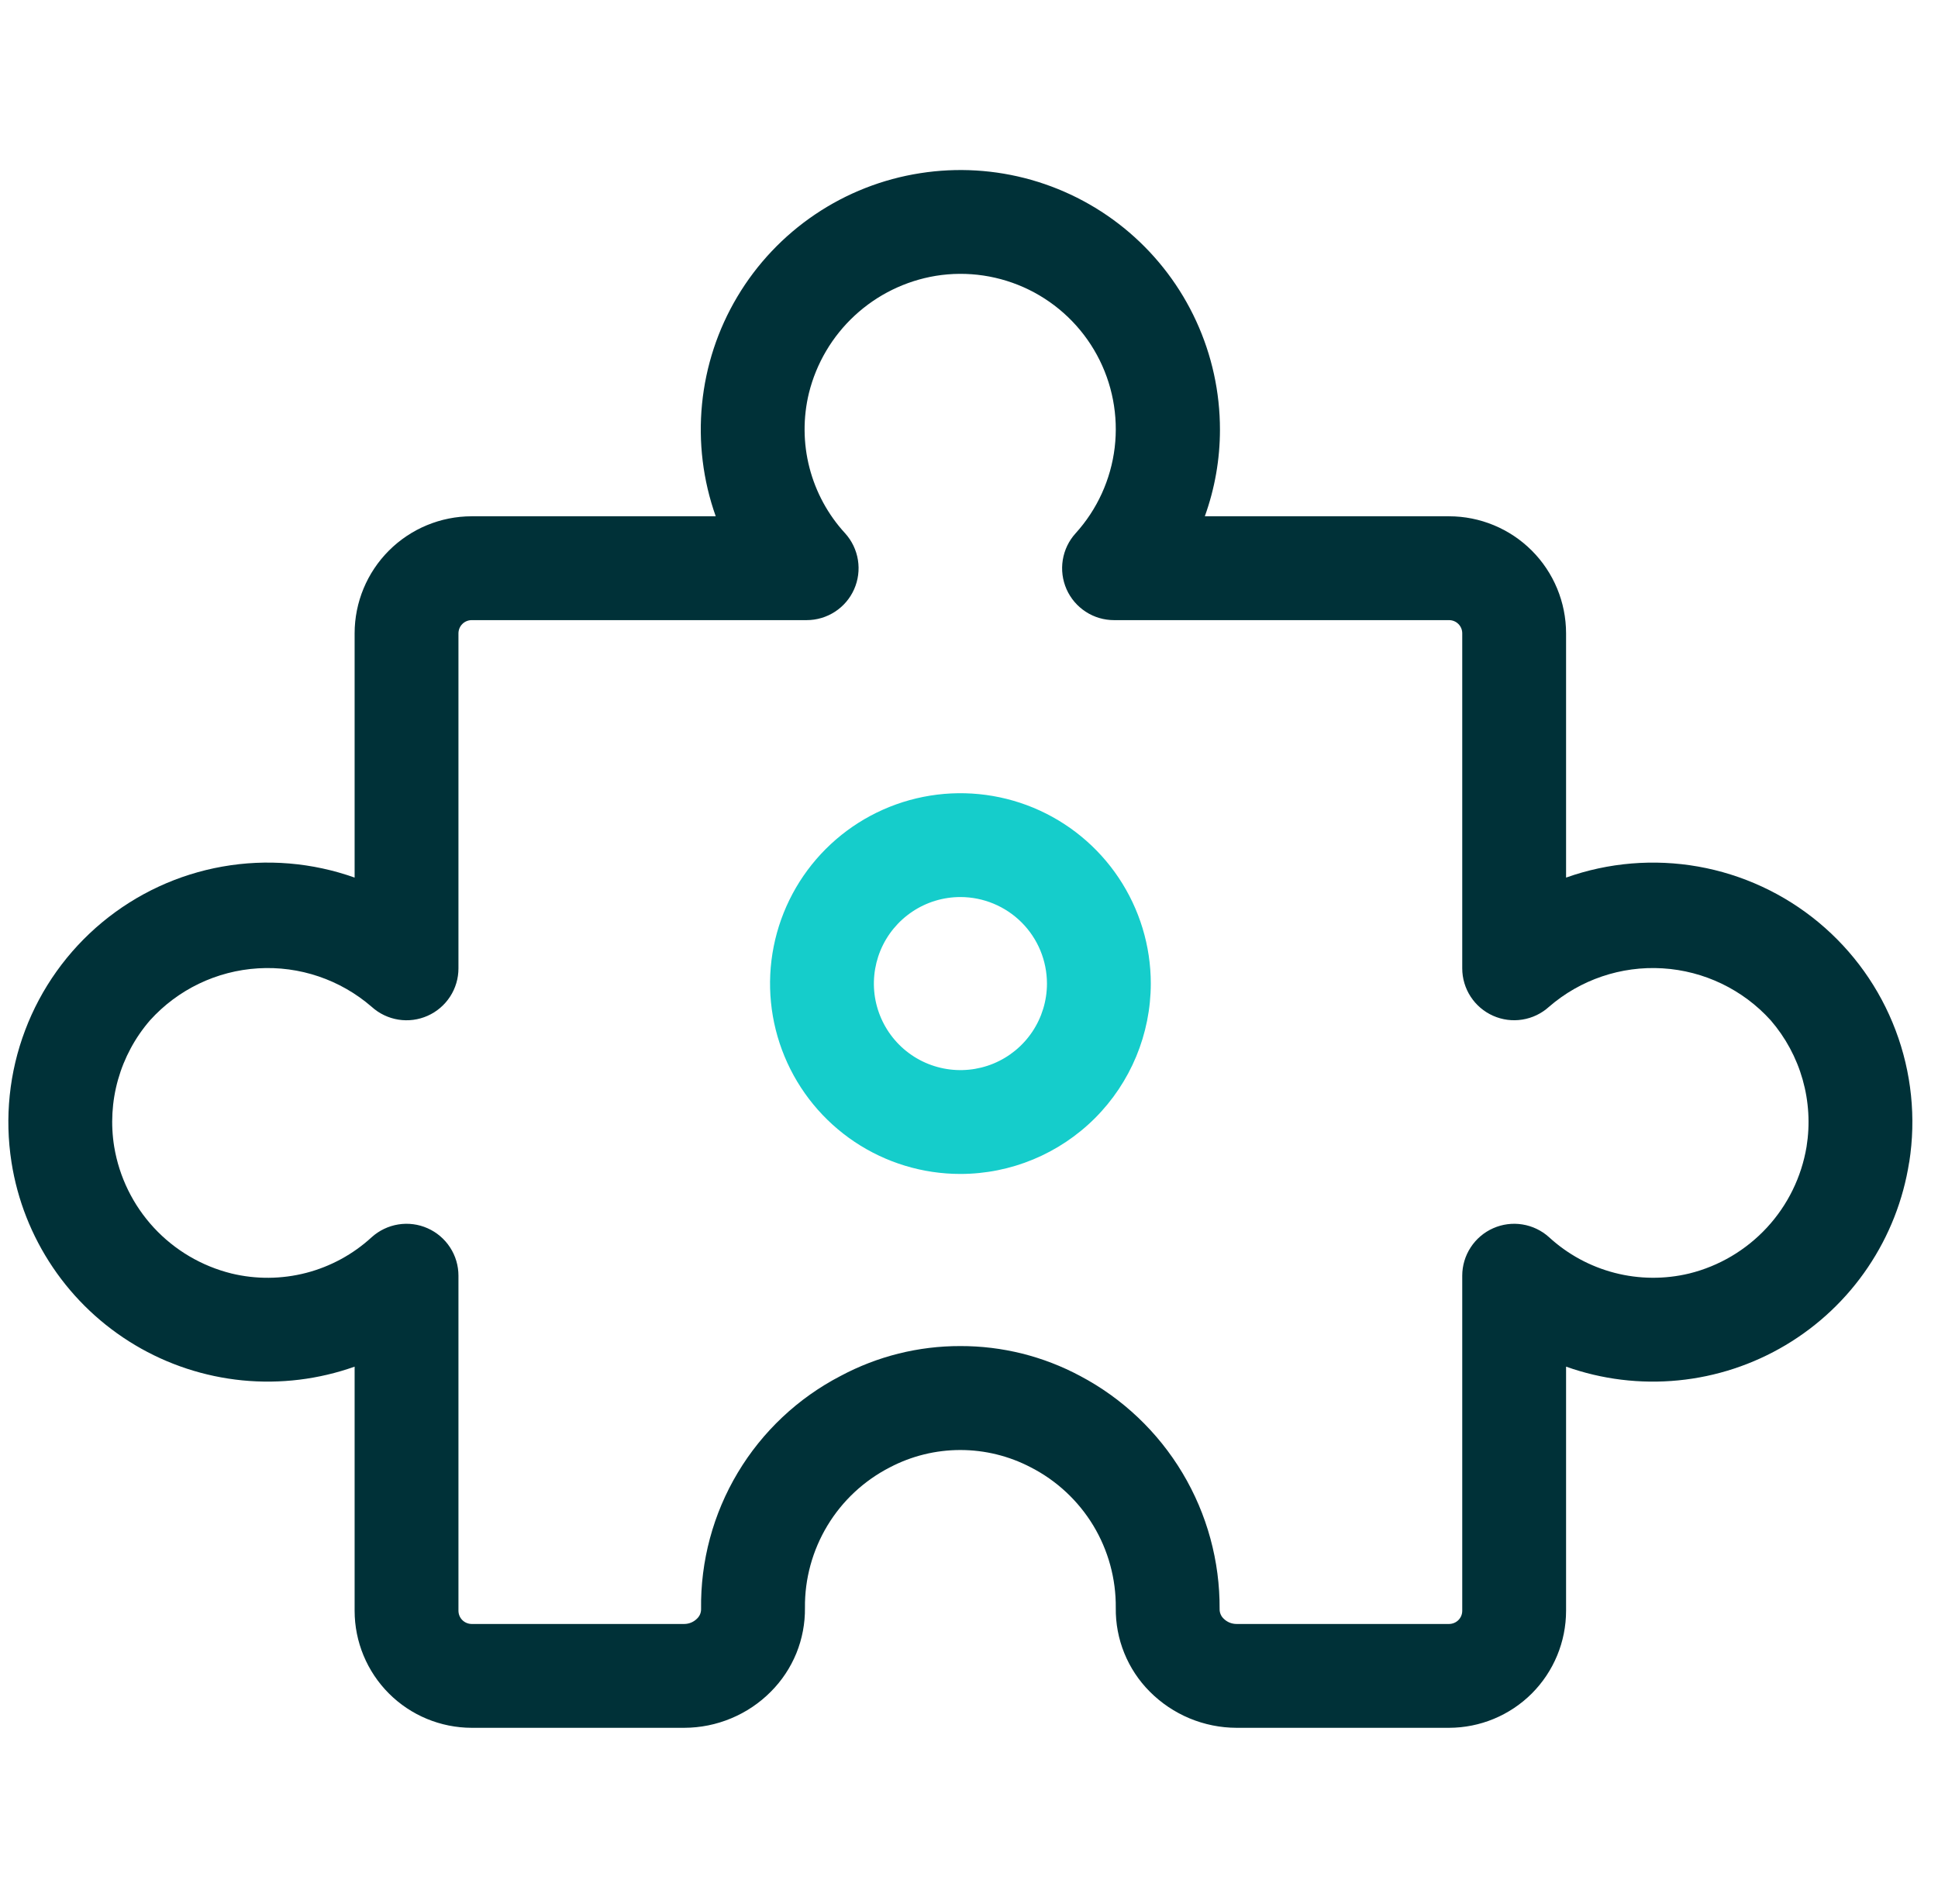 <svg width="57" height="56" viewBox="0 0 57 56" fill="none" xmlns="http://www.w3.org/2000/svg">
<g clip-path="url(#clip0_1588_2350)">
<path d="M42.621 50.815H36.368C35.894 50.814 35.424 50.719 34.987 50.537C34.549 50.354 34.151 50.087 33.817 49.751C33.494 49.428 33.24 49.043 33.068 48.62C32.896 48.197 32.811 47.743 32.817 47.286C32.825 46.434 32.596 45.595 32.155 44.865C31.713 44.136 31.077 43.543 30.318 43.155C29.678 42.82 28.967 42.645 28.245 42.645C27.523 42.645 26.812 42.82 26.173 43.155C25.414 43.544 24.778 44.136 24.337 44.866C23.896 45.596 23.666 46.435 23.675 47.287C23.68 47.744 23.595 48.198 23.423 48.621C23.25 49.044 22.995 49.429 22.672 49.752C22.339 50.088 21.942 50.355 21.504 50.537C21.067 50.72 20.598 50.814 20.124 50.815H13.871C12.959 50.813 12.084 50.451 11.439 49.806C10.794 49.161 10.431 48.286 10.43 47.374V40.193C9.373 40.569 8.246 40.706 7.13 40.597C6.014 40.487 4.935 40.133 3.971 39.558C3.008 38.984 2.183 38.205 1.555 37.275C0.927 36.345 0.511 35.289 0.338 34.181C0.133 32.874 0.271 31.537 0.739 30.301C1.206 29.064 1.987 27.97 3.004 27.126C4.022 26.282 5.241 25.716 6.543 25.486C7.845 25.255 9.185 25.367 10.43 25.81V18.625C10.431 17.713 10.794 16.838 11.439 16.193C12.084 15.548 12.959 15.185 13.871 15.184H21.051C20.675 14.127 20.538 13 20.648 11.883C20.758 10.767 21.112 9.688 21.687 8.725C22.261 7.761 23.041 6.936 23.971 6.308C24.901 5.68 25.958 5.265 27.067 5.093C28.156 4.922 29.27 4.989 30.331 5.29C31.392 5.591 32.375 6.118 33.213 6.835C34.05 7.552 34.723 8.443 35.183 9.445C35.644 10.447 35.882 11.537 35.881 12.639C35.881 13.507 35.73 14.368 35.436 15.184H42.621C43.533 15.185 44.408 15.548 45.053 16.193C45.698 16.838 46.06 17.713 46.061 18.625V25.81C47.307 25.367 48.646 25.256 49.948 25.486C51.25 25.717 52.47 26.282 53.487 27.126C54.505 27.97 55.286 29.064 55.753 30.301C56.221 31.537 56.359 32.874 56.154 34.181L56.152 34.181C55.979 35.29 55.564 36.346 54.936 37.276C54.309 38.206 53.483 38.985 52.52 39.559C51.556 40.133 50.478 40.488 49.361 40.597C48.245 40.707 47.118 40.569 46.061 40.193V47.374C46.06 48.286 45.698 49.16 45.053 49.806C44.408 50.45 43.533 50.813 42.621 50.815ZM28.246 39.588C29.475 39.585 30.685 39.887 31.769 40.467C33.015 41.125 34.056 42.112 34.779 43.321C35.502 44.53 35.88 45.914 35.871 47.323C35.87 47.376 35.88 47.428 35.901 47.477C35.921 47.526 35.952 47.569 35.99 47.605C36.04 47.655 36.099 47.694 36.164 47.721C36.229 47.747 36.298 47.761 36.368 47.761H42.621C42.724 47.76 42.822 47.719 42.894 47.647C42.967 47.575 43.007 47.476 43.007 47.374V37.519C43.007 37.223 43.093 36.934 43.255 36.686C43.416 36.439 43.645 36.243 43.916 36.123C44.186 36.003 44.485 35.964 44.777 36.011C45.069 36.058 45.341 36.188 45.56 36.386C46.108 36.889 46.77 37.249 47.49 37.435C48.209 37.621 48.964 37.627 49.686 37.453C50.562 37.236 51.354 36.767 51.967 36.105C52.58 35.443 52.985 34.616 53.134 33.726C53.24 33.067 53.201 32.393 53.019 31.75C52.837 31.108 52.516 30.513 52.08 30.008C51.261 29.102 50.119 28.553 48.9 28.479C47.681 28.404 46.481 28.811 45.558 29.611C45.339 29.809 45.067 29.94 44.775 29.986C44.484 30.033 44.185 29.994 43.915 29.874C43.645 29.754 43.415 29.559 43.254 29.311C43.093 29.064 43.007 28.774 43.007 28.479V18.625C43.007 18.523 42.967 18.424 42.894 18.352C42.822 18.279 42.724 18.239 42.621 18.238H32.765C32.47 18.238 32.18 18.153 31.933 17.991C31.685 17.83 31.489 17.601 31.369 17.33C31.25 17.06 31.211 16.761 31.258 16.469C31.305 16.177 31.435 15.905 31.634 15.686C32.27 14.985 32.672 14.104 32.785 13.164C32.897 12.224 32.715 11.272 32.263 10.44C31.812 9.609 31.112 8.938 30.263 8.521C29.413 8.104 28.454 7.961 27.52 8.113C26.63 8.261 25.803 8.666 25.14 9.279C24.478 9.891 24.009 10.684 23.792 11.56C23.617 12.282 23.622 13.037 23.808 13.756C23.994 14.476 24.355 15.139 24.858 15.686C25.056 15.905 25.186 16.177 25.233 16.469C25.28 16.761 25.241 17.06 25.121 17.331C25.001 17.601 24.806 17.83 24.558 17.991C24.31 18.152 24.021 18.238 23.725 18.238H13.871C13.769 18.239 13.67 18.279 13.598 18.352C13.525 18.424 13.485 18.523 13.484 18.625V28.479C13.484 28.775 13.399 29.064 13.237 29.312C13.076 29.559 12.847 29.755 12.576 29.875C12.306 29.995 12.007 30.034 11.715 29.987C11.424 29.94 11.152 29.81 10.932 29.611C10.009 28.811 8.81 28.404 7.59 28.479C6.371 28.553 5.229 29.102 4.411 30.009C3.974 30.514 3.654 31.109 3.472 31.751C3.29 32.394 3.252 33.068 3.359 33.727C3.507 34.617 3.913 35.444 4.525 36.106C5.138 36.768 5.931 37.236 6.807 37.453C7.529 37.628 8.283 37.622 9.003 37.436C9.722 37.25 10.385 36.889 10.932 36.386C11.152 36.188 11.424 36.058 11.715 36.011C12.007 35.964 12.306 36.003 12.576 36.123C12.847 36.243 13.076 36.439 13.237 36.686C13.399 36.934 13.484 37.223 13.484 37.519V47.374C13.485 47.476 13.525 47.575 13.598 47.647C13.67 47.719 13.769 47.76 13.871 47.761H20.124C20.265 47.761 20.4 47.705 20.5 47.605C20.538 47.569 20.569 47.525 20.59 47.477C20.61 47.428 20.621 47.376 20.62 47.323C20.601 45.912 20.974 44.523 21.699 43.312C22.423 42.102 23.471 41.116 24.723 40.467C25.807 39.887 27.017 39.585 28.246 39.588Z" fill="#003138"/>
<path d="M28.248 34.526C27.14 34.526 26.058 34.198 25.137 33.583C24.216 32.967 23.498 32.093 23.075 31.07C22.651 30.047 22.54 28.921 22.756 27.835C22.972 26.749 23.505 25.751 24.288 24.968C25.071 24.185 26.069 23.652 27.155 23.436C28.241 23.22 29.367 23.331 30.39 23.754C31.413 24.178 32.288 24.896 32.903 25.817C33.518 26.737 33.847 27.82 33.847 28.927C33.845 30.412 33.255 31.835 32.205 32.885C31.155 33.934 29.732 34.525 28.248 34.526ZM28.248 26.382C27.744 26.382 27.252 26.531 26.834 26.811C26.415 27.091 26.089 27.488 25.896 27.953C25.704 28.418 25.653 28.93 25.751 29.424C25.85 29.917 26.092 30.371 26.448 30.727C26.804 31.083 27.257 31.325 27.751 31.423C28.245 31.521 28.756 31.471 29.221 31.279C29.687 31.086 30.084 30.76 30.364 30.341C30.643 29.923 30.793 29.43 30.793 28.927C30.792 28.252 30.524 27.605 30.047 27.128C29.569 26.651 28.922 26.383 28.248 26.382Z" fill="#15CDCB"/>
</g>
<defs>
<clipPath id="clip0_1588_2350">
<rect width="56" height="56" fill="white" transform="translate(0.246)"/>
</clipPath>
</defs>
</svg>
